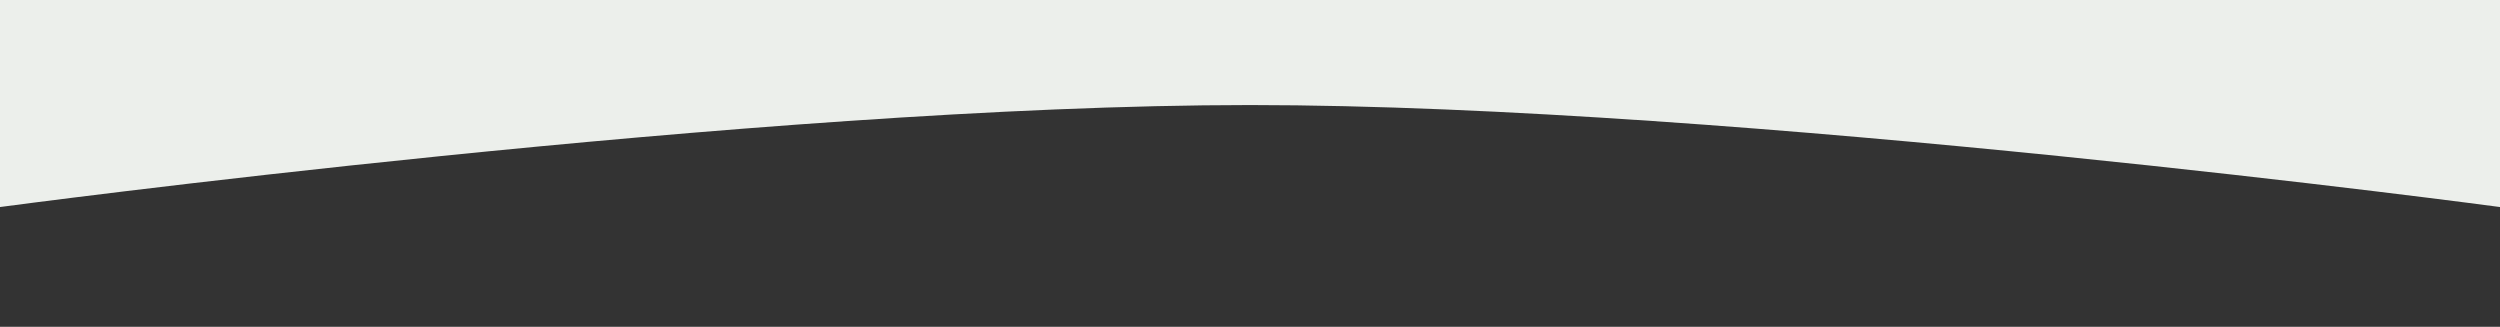 <svg width="1920" height="251" viewBox="0 0 1920 251" fill="none" xmlns="http://www.w3.org/2000/svg">
<rect x="0" y="0" width="1920" height="251" fill="#333333" stroke="none"/>
<path d="M0 159C0 159 583.698 80.68 960 80.68C1336.3 80.68 1920 159 1920 159V0H0V159Z" fill="#ECEFEB"/>
</svg>

